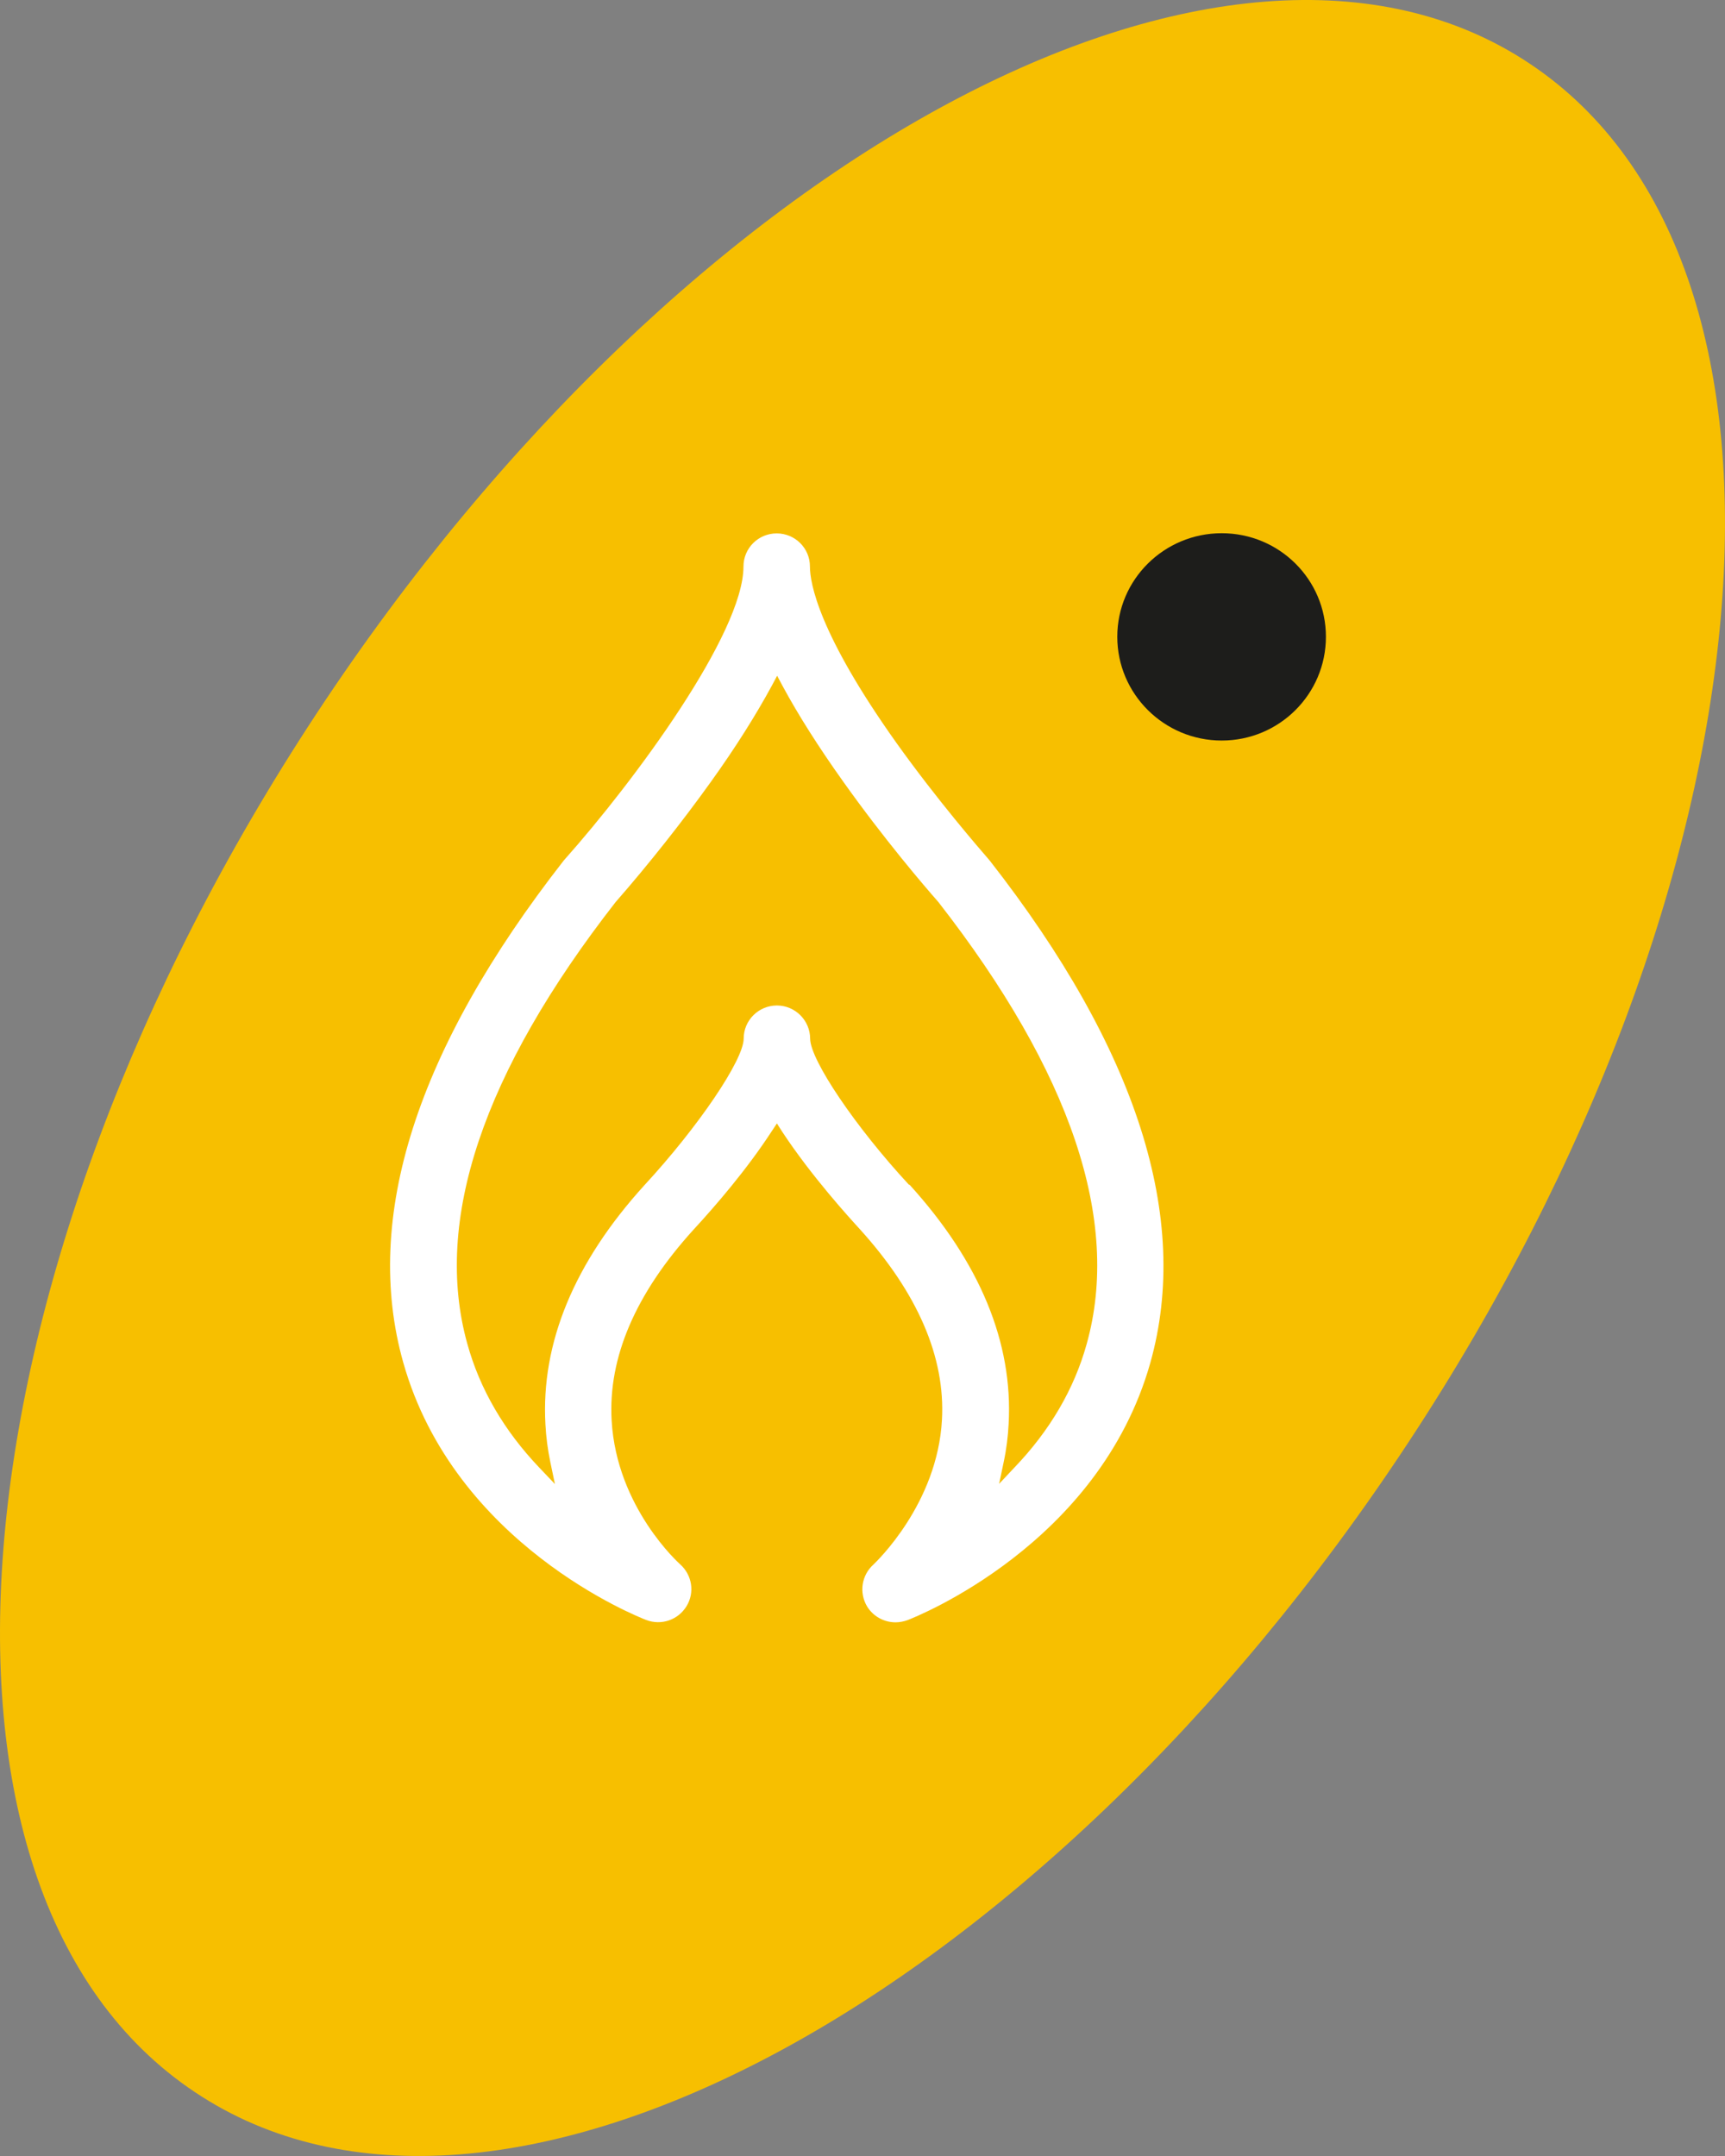 <?xml version="1.0" encoding="UTF-8"?>
<svg xmlns="http://www.w3.org/2000/svg" width="80" height="100" viewBox="0 0 80 100" fill="none">
  <rect x="0" y="0" width="80" height="100" fill="#808080" stroke="none"/>
  <path d="M65.307 66.915C48.208 92.889 23.004 106.383 9.036 97.035C-4.951 87.708 -2.42 59.069 14.689 33.084C31.799 7.12 56.993 -6.384 70.96 2.963C84.948 12.301 82.427 40.93 65.307 66.915Z" fill="#F7BF00"></path>
  <path d="M61.492 29.535C61.492 32.191 59.331 34.348 56.659 34.348C53.988 34.348 51.816 32.191 51.816 29.535C51.816 26.88 53.988 24.732 56.659 24.732C59.331 24.732 61.492 26.88 61.492 29.535Z" fill="#1D1D1B"></path>
  <path d="M41.534 75.247C41.724 75.247 41.914 75.207 42.084 75.147C42.444 75.008 50.969 71.657 53.35 63.204C55.231 56.502 52.74 48.676 45.916 39.935C45.896 39.915 45.886 39.895 45.866 39.875L45.816 39.816C45.446 39.388 43.485 37.131 41.594 34.486C37.952 29.374 37.562 27.037 37.562 26.272C37.562 25.426 36.871 24.74 36.021 24.74C35.17 24.74 34.48 25.426 34.48 26.272C34.48 29.384 29.397 36.256 26.195 39.855C26.175 39.875 26.155 39.905 26.135 39.925C19.311 48.666 16.81 56.492 18.701 63.194C21.082 71.647 29.607 74.998 29.967 75.137C30.668 75.406 31.448 75.137 31.838 74.501C32.229 73.865 32.099 73.049 31.538 72.552C31.518 72.532 28.597 69.937 28.366 65.889C28.196 62.966 29.477 59.992 32.159 57.039C33.169 55.945 34.62 54.264 35.781 52.484L36.031 52.107L36.271 52.484C37.632 54.553 39.383 56.472 39.883 57.019C42.554 59.972 43.845 62.946 43.685 65.85C43.475 69.758 40.623 72.452 40.513 72.562C39.953 73.059 39.833 73.874 40.213 74.511C40.493 74.968 40.993 75.247 41.534 75.247ZM42.164 54.961C39.683 52.286 37.582 49.173 37.572 48.179C37.572 47.333 36.881 46.637 36.031 46.637C35.18 46.637 34.49 47.324 34.49 48.169C34.49 49.163 32.369 52.286 29.887 54.971C26.625 58.56 25.085 62.299 25.295 66.058C25.325 66.665 25.405 67.252 25.525 67.828L25.735 68.833L25.025 68.087C23.374 66.357 22.253 64.427 21.673 62.329C20.082 56.631 22.393 49.74 28.547 41.844C30.087 40.084 31.648 38.105 32.959 36.276C34.11 34.675 35.05 33.173 35.781 31.83L36.041 31.343L36.301 31.83C37.021 33.163 37.972 34.664 39.122 36.276C40.983 38.891 42.815 41.039 43.515 41.834C49.678 49.74 51.99 56.631 50.399 62.329C49.818 64.427 48.688 66.357 47.037 68.077L46.336 68.823L46.547 67.818C46.677 67.212 46.747 66.625 46.777 66.048C46.987 62.279 45.446 58.541 42.174 54.941" fill="white"></path>
</svg>
